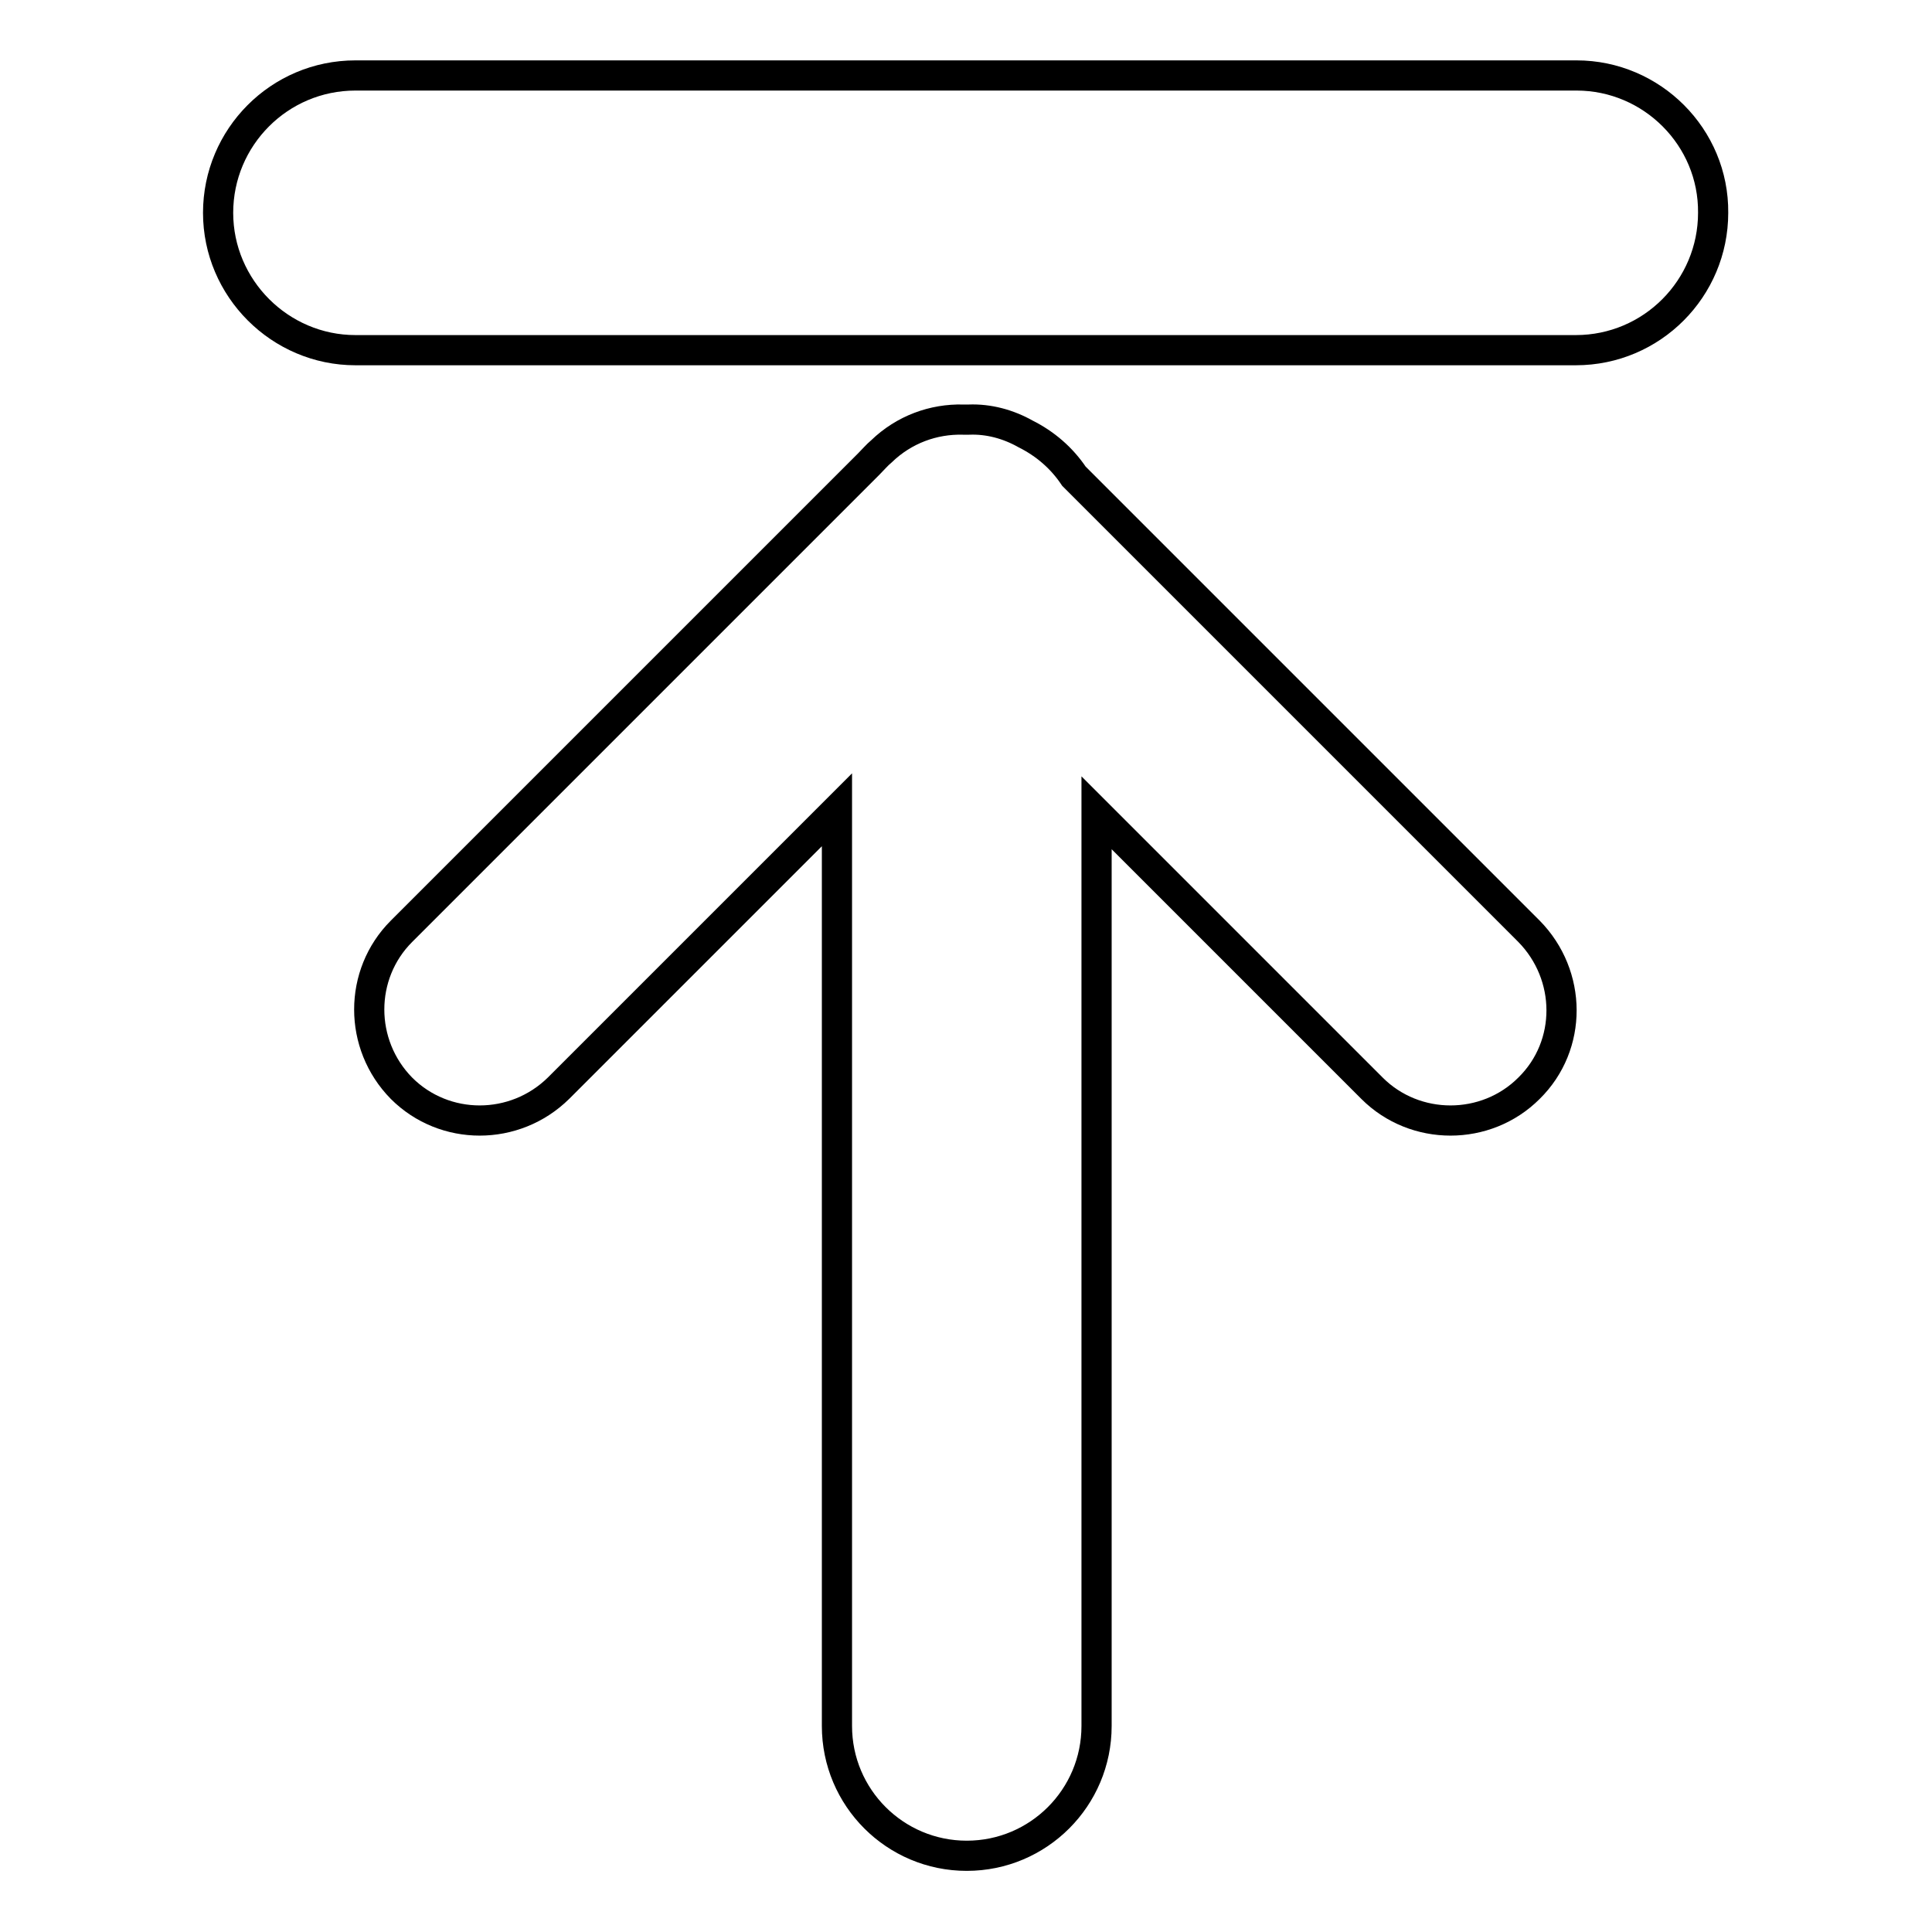 <?xml version="1.0" encoding="utf-8"?>
<!-- Svg Vector Icons : http://www.onlinewebfonts.com/icon -->
<!DOCTYPE svg PUBLIC "-//W3C//DTD SVG 1.1//EN" "http://www.w3.org/Graphics/SVG/1.1/DTD/svg11.dtd">
<svg version="1.1" xmlns="http://www.w3.org/2000/svg" xmlns:xlink="http://www.w3.org/1999/xlink" x="0px" y="0px" viewBox="0 0 256 256" enable-background="new 0 0 256 256" xml:space="preserve">
<g><g><path stroke-width="4" fill-opacity="0" stroke="#000000"  d="M208.9,10H47.1c-10.1,0-18.2,8.2-18.2,18.2c0,10,8.2,18.2,18.2,18.2h161.7c10.1,0,18.2-8.2,18.2-18.2C227.1,18.2,218.9,10,208.9,10z M142.3,63.1c-1.6-2.4-3.8-4.3-6.4-5.6c-2.3-1.3-4.9-2-7.5-1.9c-0.1,0-0.2,0-0.3,0c-0.2,0-0.3,0-0.5,0c-3.9-0.1-7.8,1.3-10.8,4.2c-0.6,0.5-1.1,1.1-1.7,1.7l-61.9,61.9c-5.7,5.7-5.7,15,0,20.8c5.7,5.7,15,5.7,20.8,0l36.9-36.9v121.4c0,9.5,7.7,17.2,17.2,17.2c9.5,0,17.2-7.7,17.2-17.2v-121l36.5,36.5c5.7,5.7,15.1,5.7,20.8,0c5.8-5.7,5.7-15,0-20.8L142.3,63.1z"/></g></g>
</svg>